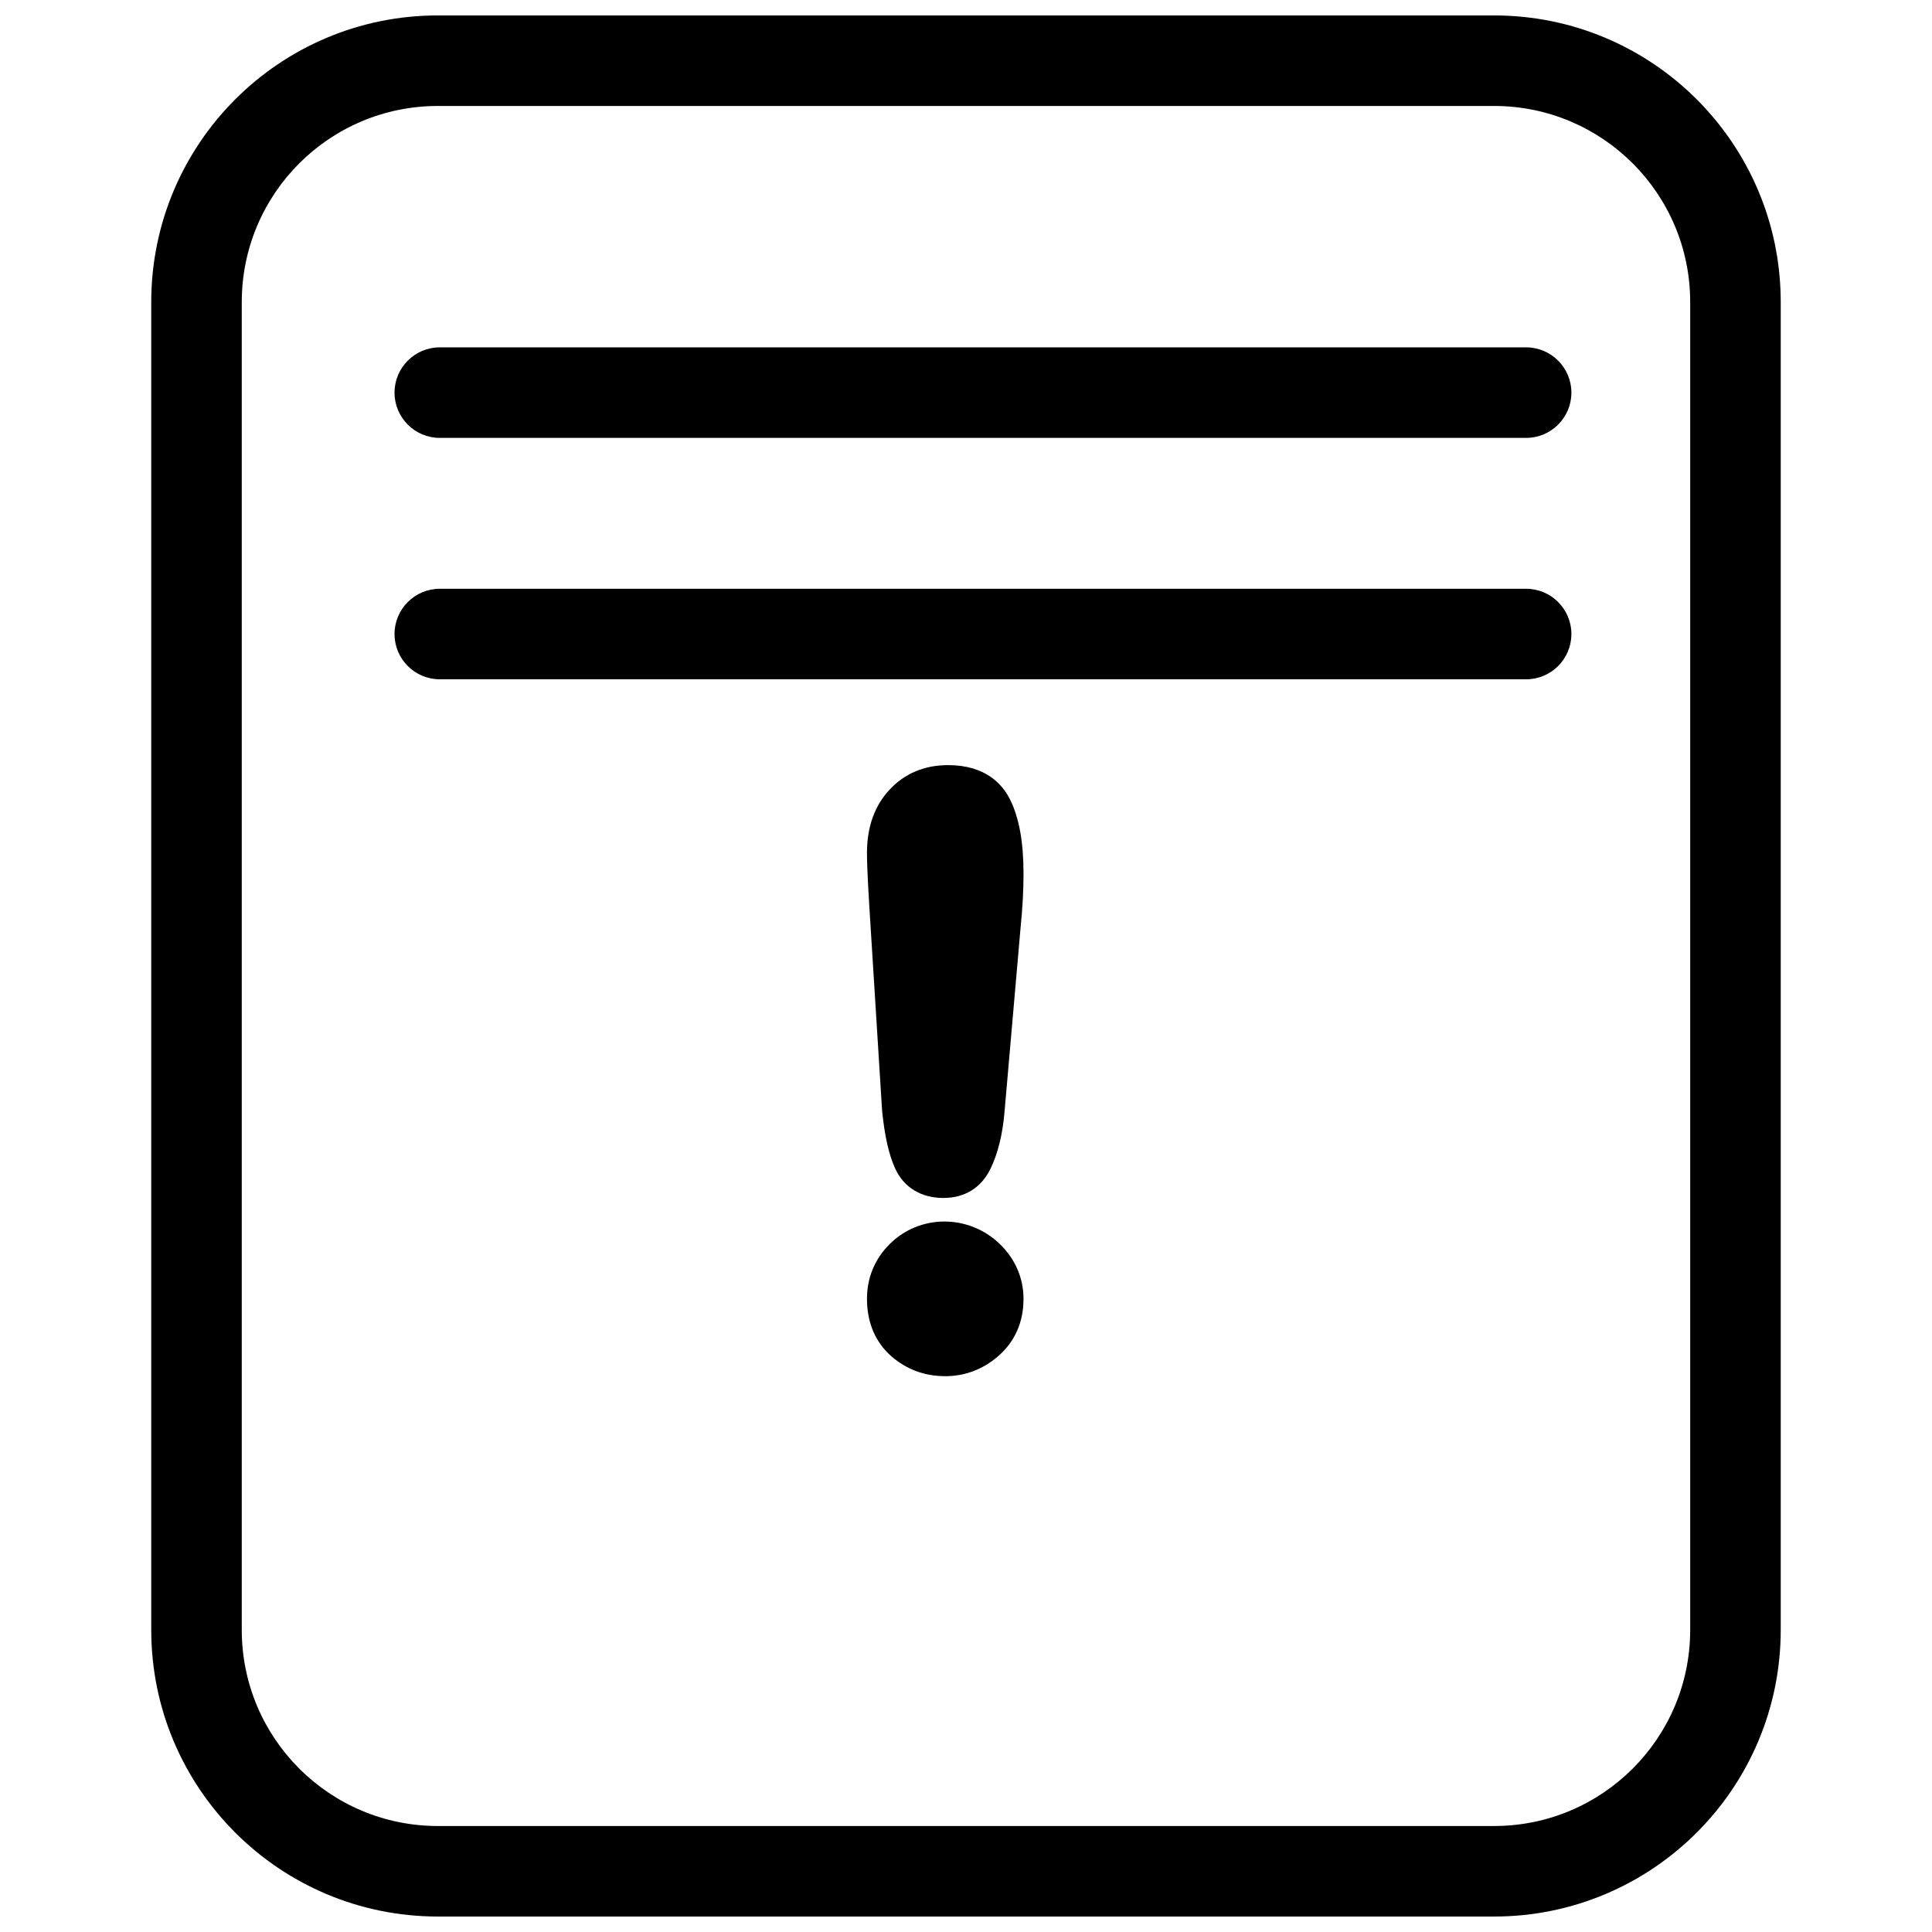 <?xml version="1.0" encoding="UTF-8"?>
<!-- Uploaded to: SVG Repo, www.svgrepo.com, Generator: SVG Repo Mixer Tools -->
<svg width="800px" height="800px" version="1.1" viewBox="144 144 512 512" xmlns="http://www.w3.org/2000/svg">
 <defs>
  <clipPath id="a">
   <path d="m184 148.09h432v503.81h-432z"/>
  </clipPath>
 </defs>
 <g clip-path="url(#a)">
  <path d="m260.05 148.09c-41.961 0-75.969 34.012-75.969 75.973v351.87c0 41.949 34.008 75.969 75.969 75.969h279.89c41.961 0 75.973-34.02 75.973-75.969v-351.87c0-41.961-34.012-75.973-75.973-75.973zm0 23.992h279.89c28.711 0 51.98 23.27 51.98 51.98v351.87c0 28.707-23.27 51.98-51.98 51.98h-279.89c-28.707 0-51.98-23.273-51.98-51.98v-351.87c0-28.711 23.273-51.98 51.98-51.98zm0.5 63.973c-6.621 0-11.996 5.375-11.996 11.996 0 6.621 5.375 11.996 11.996 11.996h287.89c6.621 0 11.996-5.375 11.996-11.996 0-6.621-5.375-11.996-11.996-11.996zm0 63.977c-6.621 0-11.996 5.375-11.996 11.996s5.375 11.996 11.996 11.996h287.89c6.621 0 11.996-5.375 11.996-11.996s-5.375-11.996-11.996-11.996zm134.7 46.734c-6.324 0-11.543 2.25-15.492 6.496-3.894 4.144-6 9.777-6 16.746 0 4.117 0.402 10.781 1 20.242l3 47.98c0.672 6.867 1.828 11.863 3.496 15.492 2.32 5.031 6.941 7.75 12.746 7.75 5.68 0 10.023-2.688 12.496-7.75 1.855-3.797 3.231-8.918 3.75-15.492l4.246-48.73c0.48-4.703 0.75-9.438 0.75-13.996 0-8.371-1.164-14.695-3.5-19.492-2.019-4.144-6.519-9.246-16.492-9.246zm-1 120.95c-5.312 0.008-10.551 2.043-14.492 5.996-3.938 3.906-6 8.922-6 14.496 0 6.309 2.25 11.551 6.5 15.246 4.07 3.508 8.82 5.246 14.242 5.246 5.383 0 10.207-1.906 14.246-5.496 4.172-3.711 6.496-8.773 6.496-14.996 0-5.606-2.258-10.609-6.246-14.496-4.043-3.957-9.434-6.004-14.746-5.996z" fill-rule="evenodd"/>
 </g>
</svg>